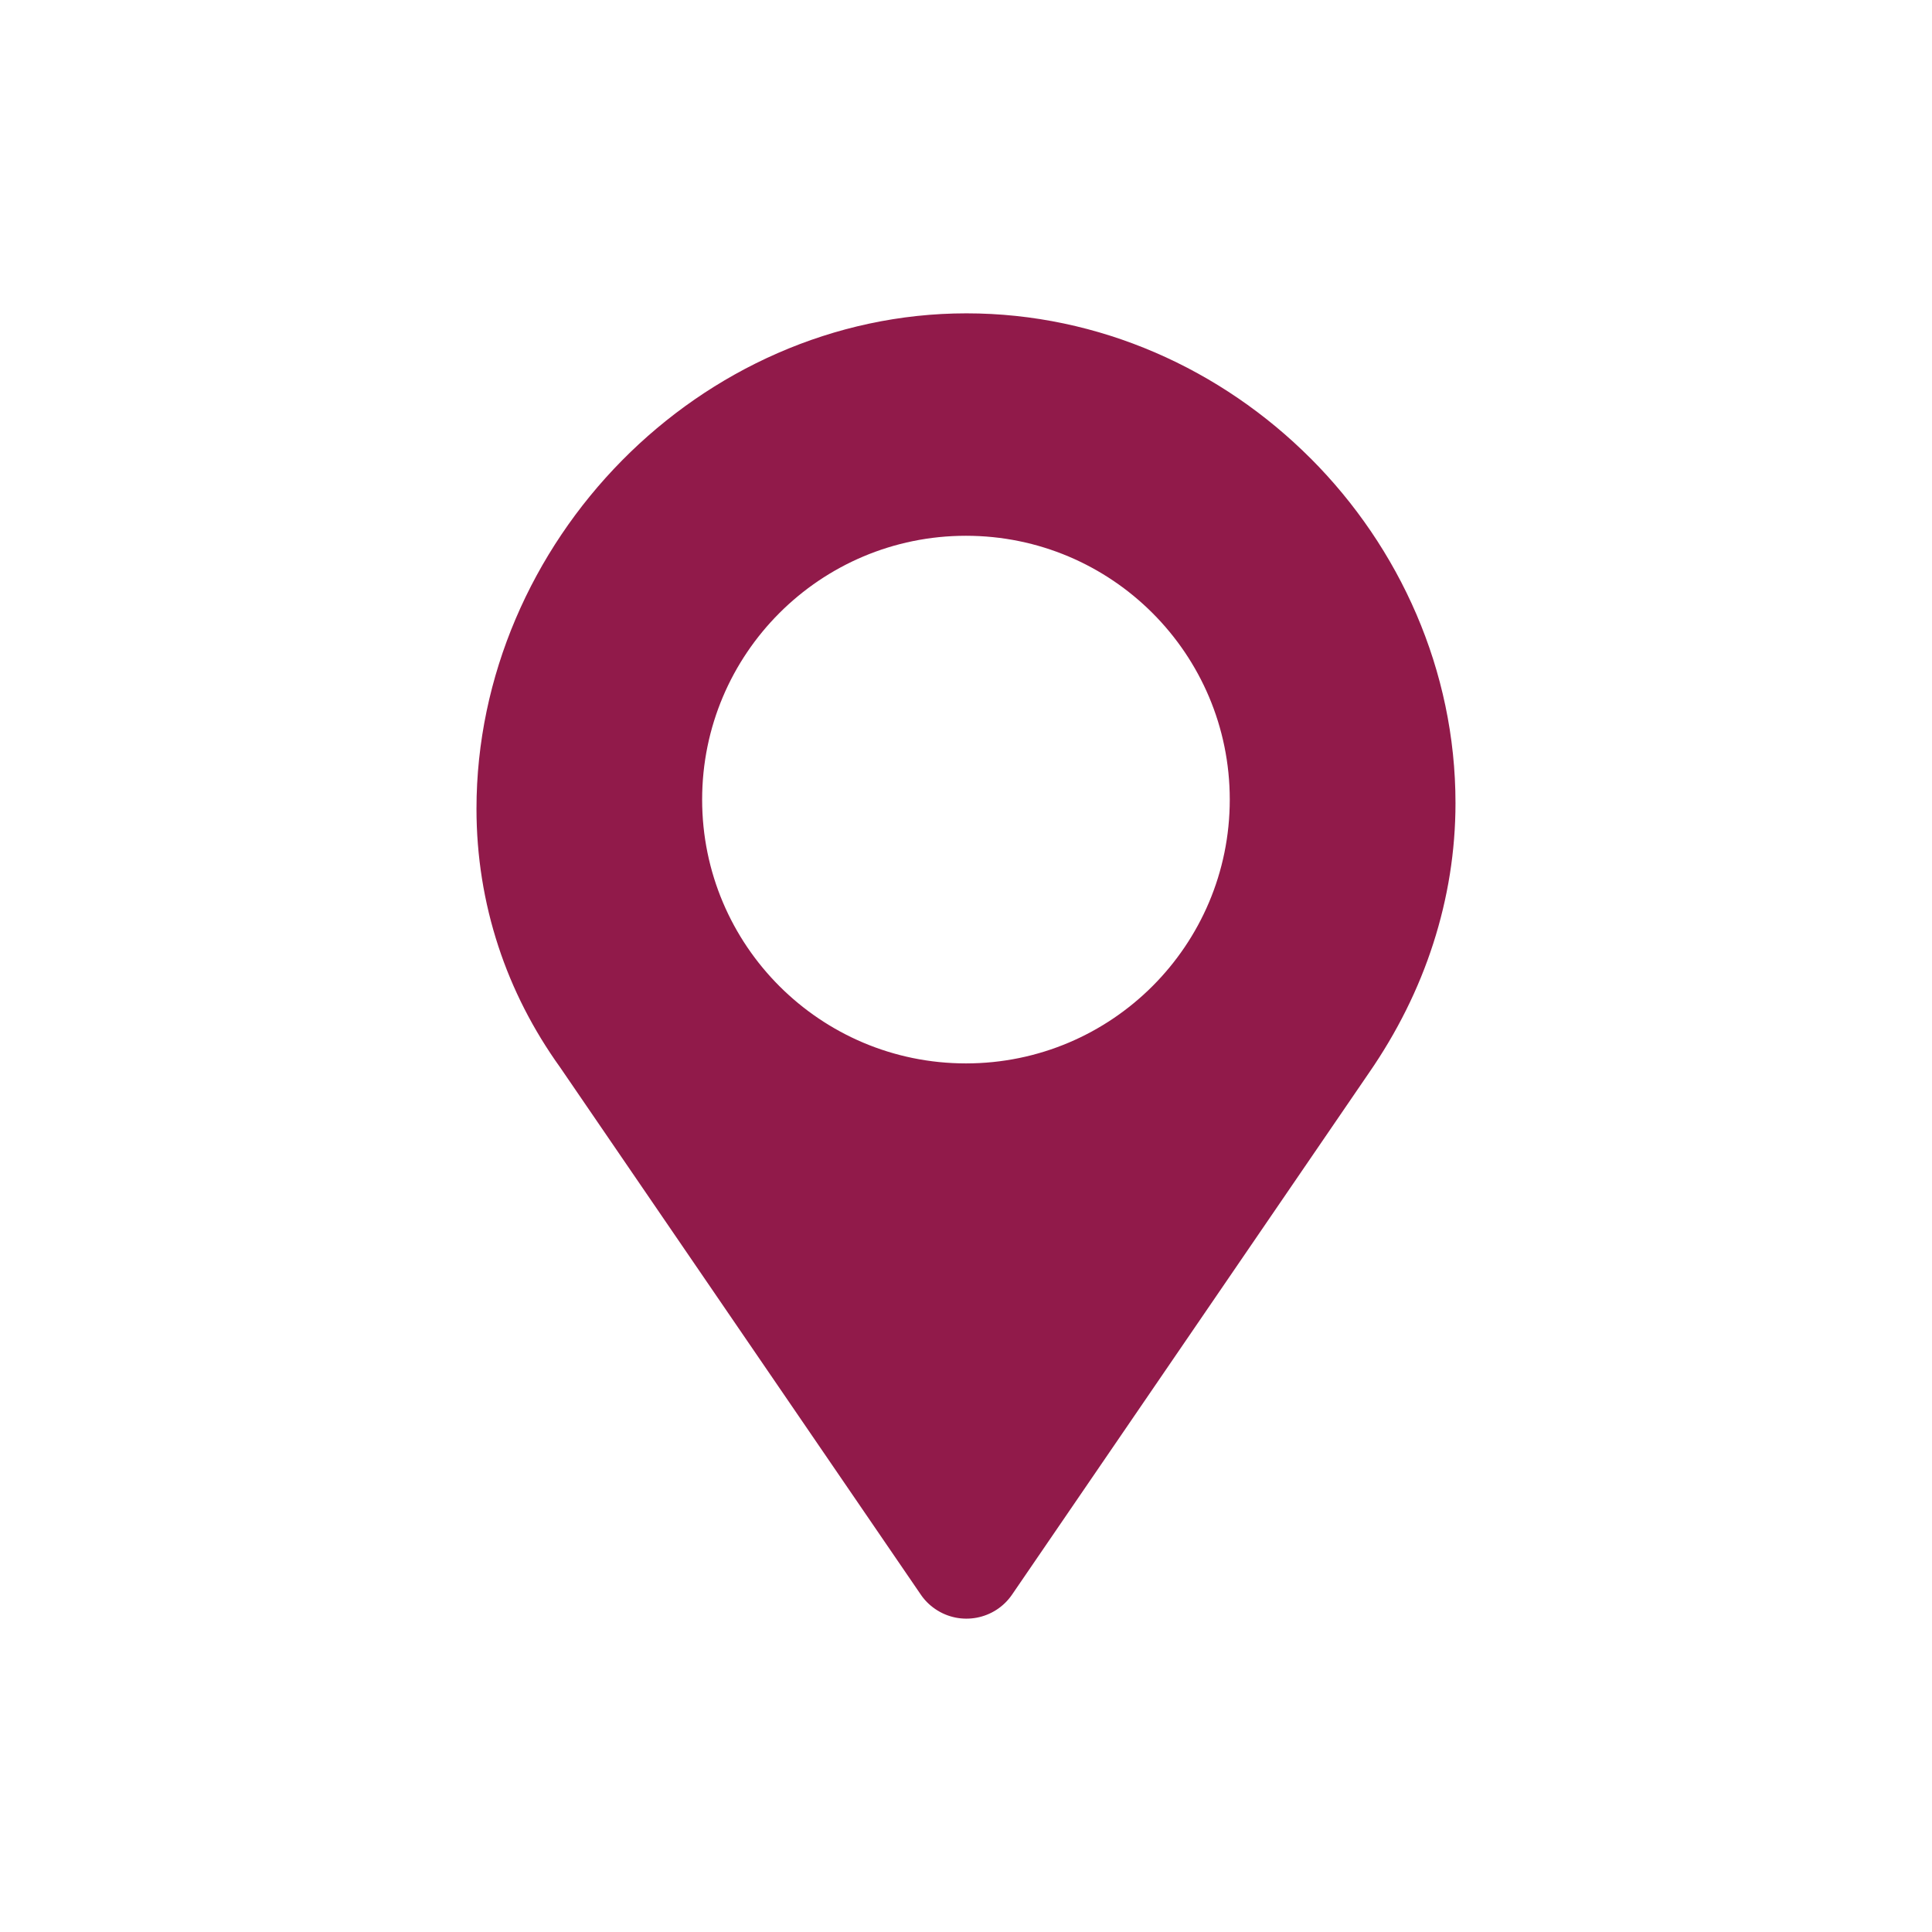 <?xml version="1.0" encoding="UTF-8"?>
<svg id="Layer_1" data-name="Layer 1" xmlns="http://www.w3.org/2000/svg" viewBox="0 0 1200 1200">
  <defs>
    <style>
      .cls-1 {
        fill: #911a4a;
      }
    </style>
  </defs>
  <path class="cls-1" d="m814.07,284.75c-55.24-55.34-131.14-90.13-213.81-90.13s-158.77,35.53-213.82,91.28c-55.78,56.47-90.49,133.96-90.49,216.45,0,29.42,4.62,58.1,13.6,85.47,8.67,26.45,21.54,51.71,38.36,75.15l223.68,326.98c2.38,3.62,5.5,6.86,9.32,9.45,15.66,10.69,37.05,6.65,47.73-9.01l221.71-324.1c17.26-24.99,30.76-51.91,39.88-80.29,9.02-28.03,13.8-57.26,13.8-87.19,0-82.53-34.67-158.69-89.96-214.09v.03Zm-214.1,48.03c90.49,0,163.86,73.36,163.86,163.86s-73.36,163.86-163.86,163.86-163.86-73.36-163.86-163.86,73.36-163.86,163.86-163.86Z"/>
</svg>